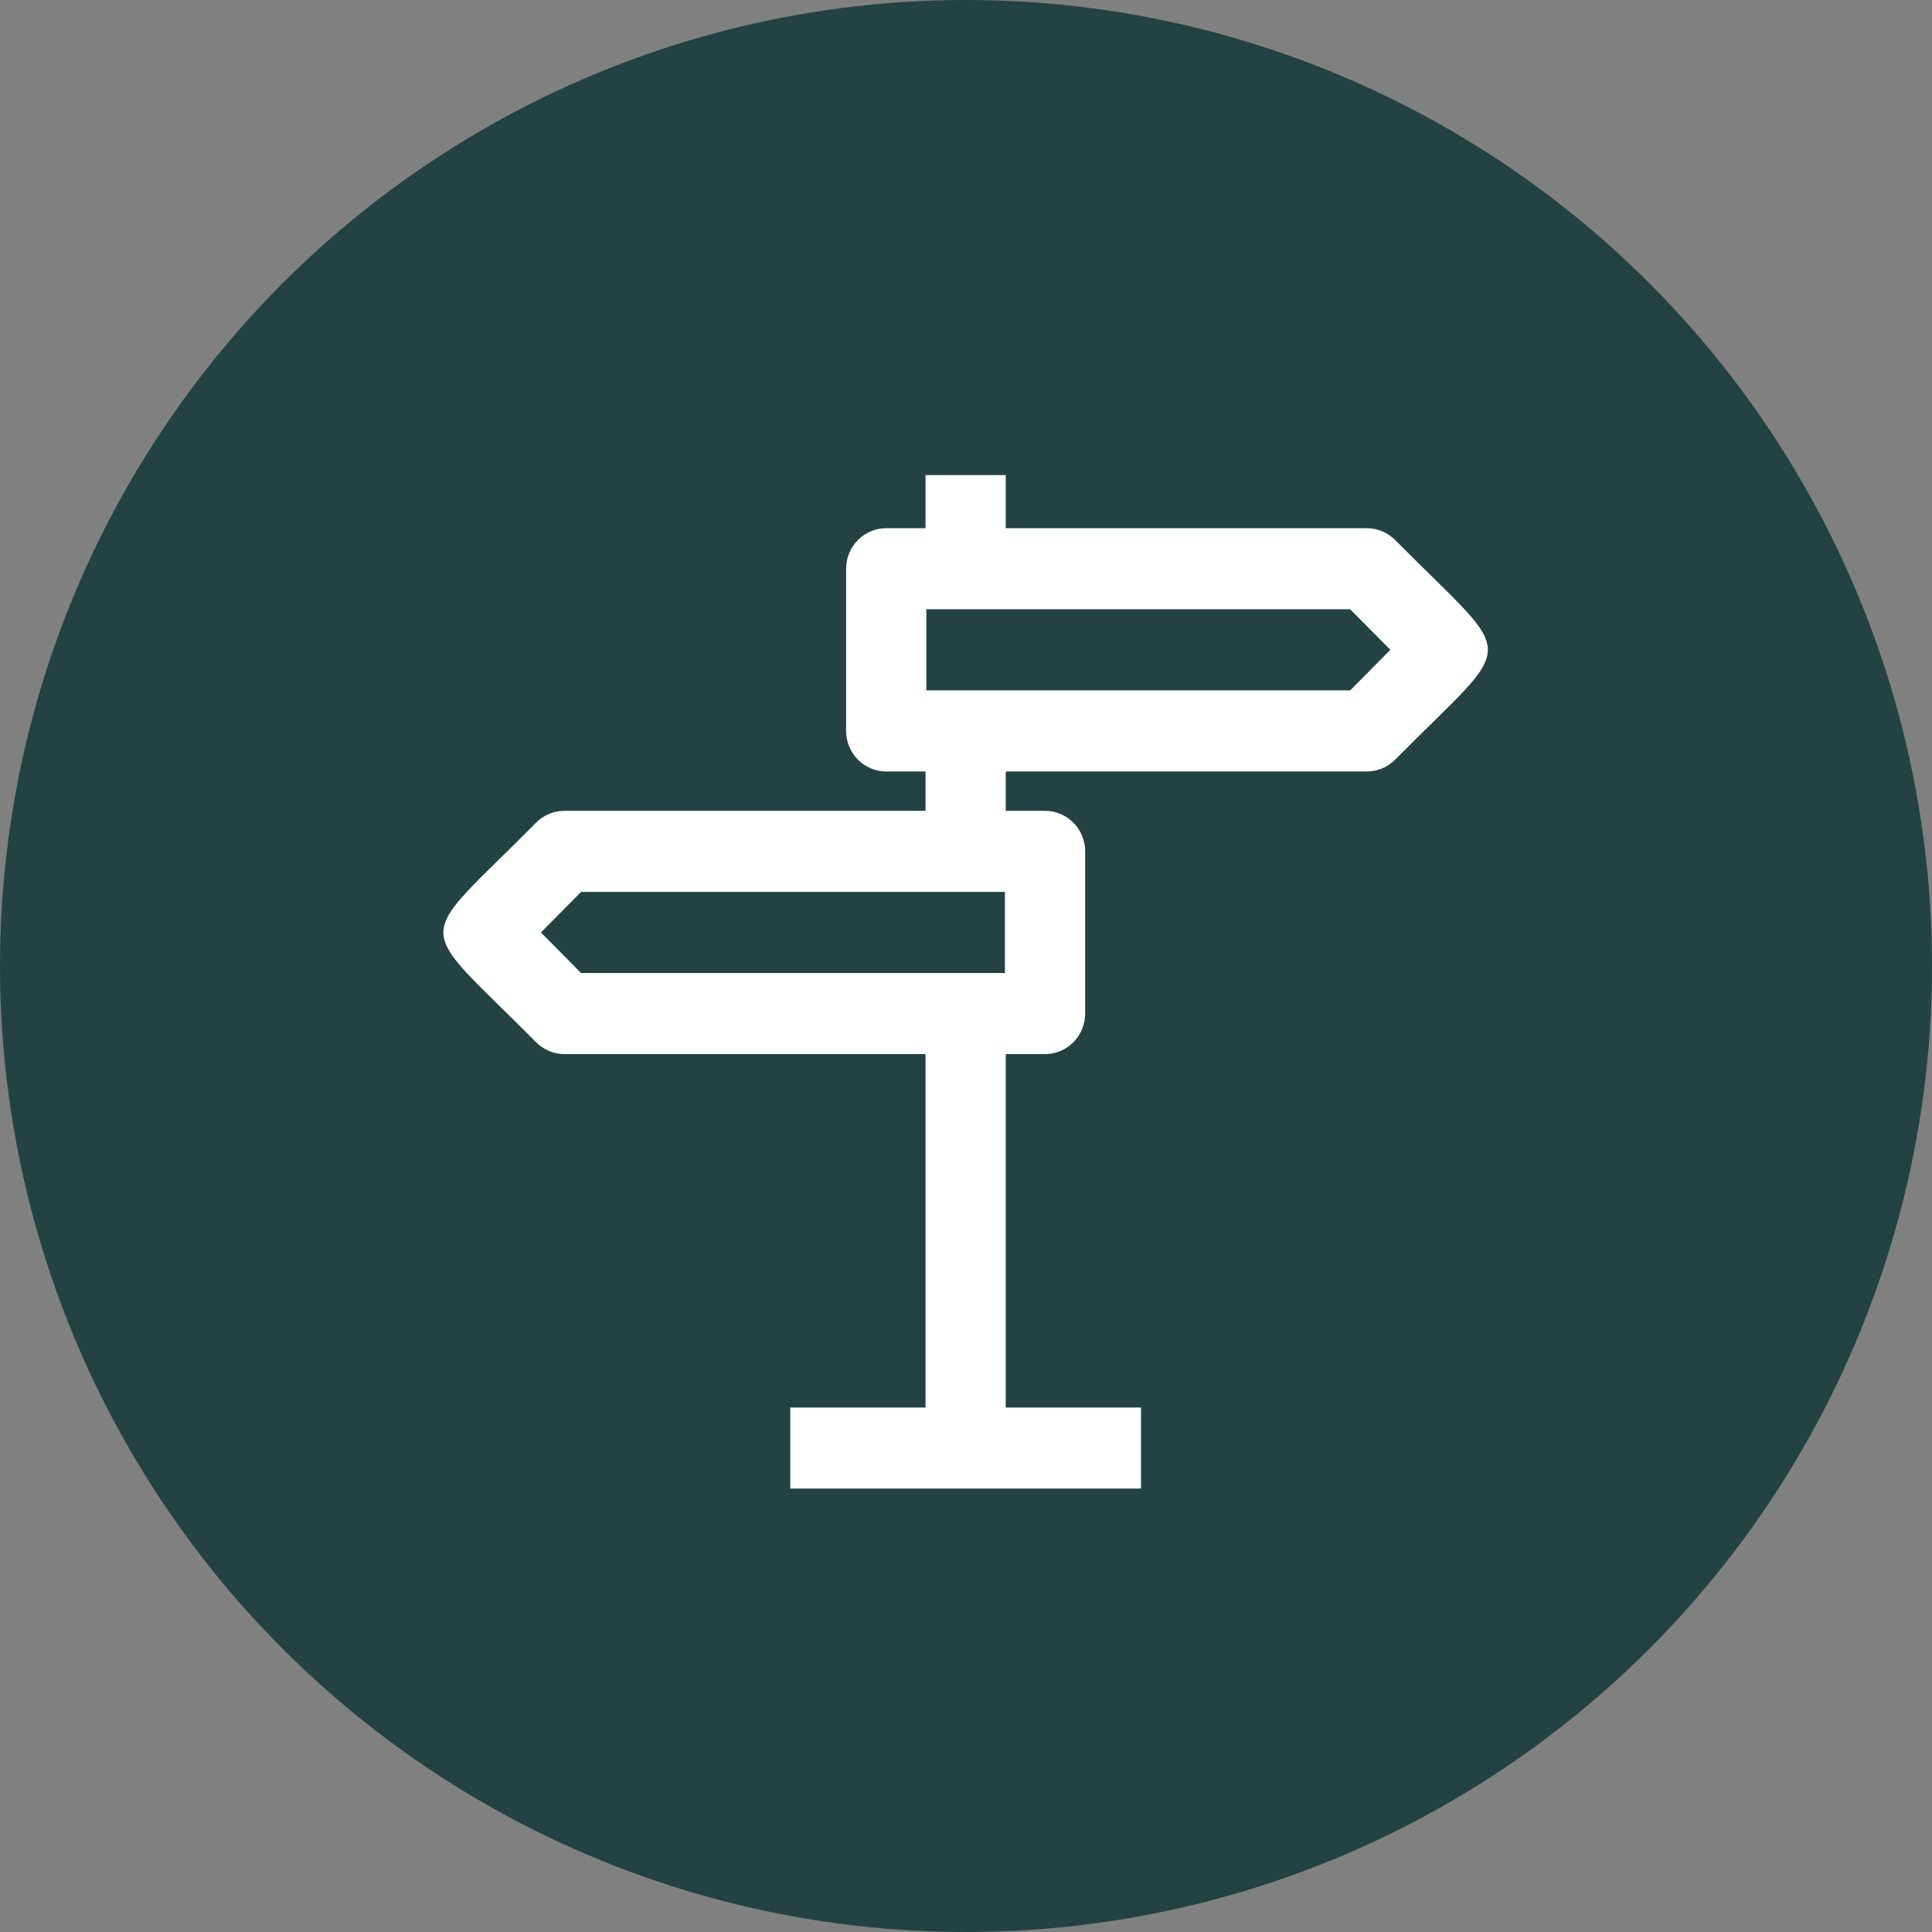 <svg xmlns="http://www.w3.org/2000/svg" fill="none" viewBox="0 0 61 61" height="61" width="61">
<rect x="0" y="0" width="61" height="61" fill="#808080" stroke="none"/>
<circle fill="#224342" r="30.5" cy="30.5" cx="30.5"></circle>
<path fill="white" d="M31.729 28.161H18.346L17.079 29.441L18.346 30.721H31.729V28.161ZM27.981 16.677H29.222V15H31.755V16.677H43.156C43.506 16.677 43.822 16.821 44.052 17.052C47.952 20.994 47.952 20.041 44.052 23.983C43.804 24.233 43.48 24.358 43.156 24.358H31.755V25.601H32.996C33.695 25.601 34.262 26.174 34.262 26.881V32.001C34.262 32.708 33.695 33.281 32.996 33.281H31.755V44.44H36.025V47H24.952V44.44H29.222V33.281H17.821C17.497 33.281 17.173 33.156 16.925 32.906C13.025 28.965 13.025 29.918 16.925 25.976C17.154 25.744 17.471 25.601 17.821 25.601H29.222V24.358H27.981C27.282 24.358 26.715 23.785 26.715 23.078V17.957C26.715 17.25 27.282 16.677 27.981 16.677ZM42.631 19.237H29.248V21.798H42.631L43.898 20.517L42.631 19.237Z" clip-rule="evenodd" fill-rule="evenodd"></path>
</svg>
